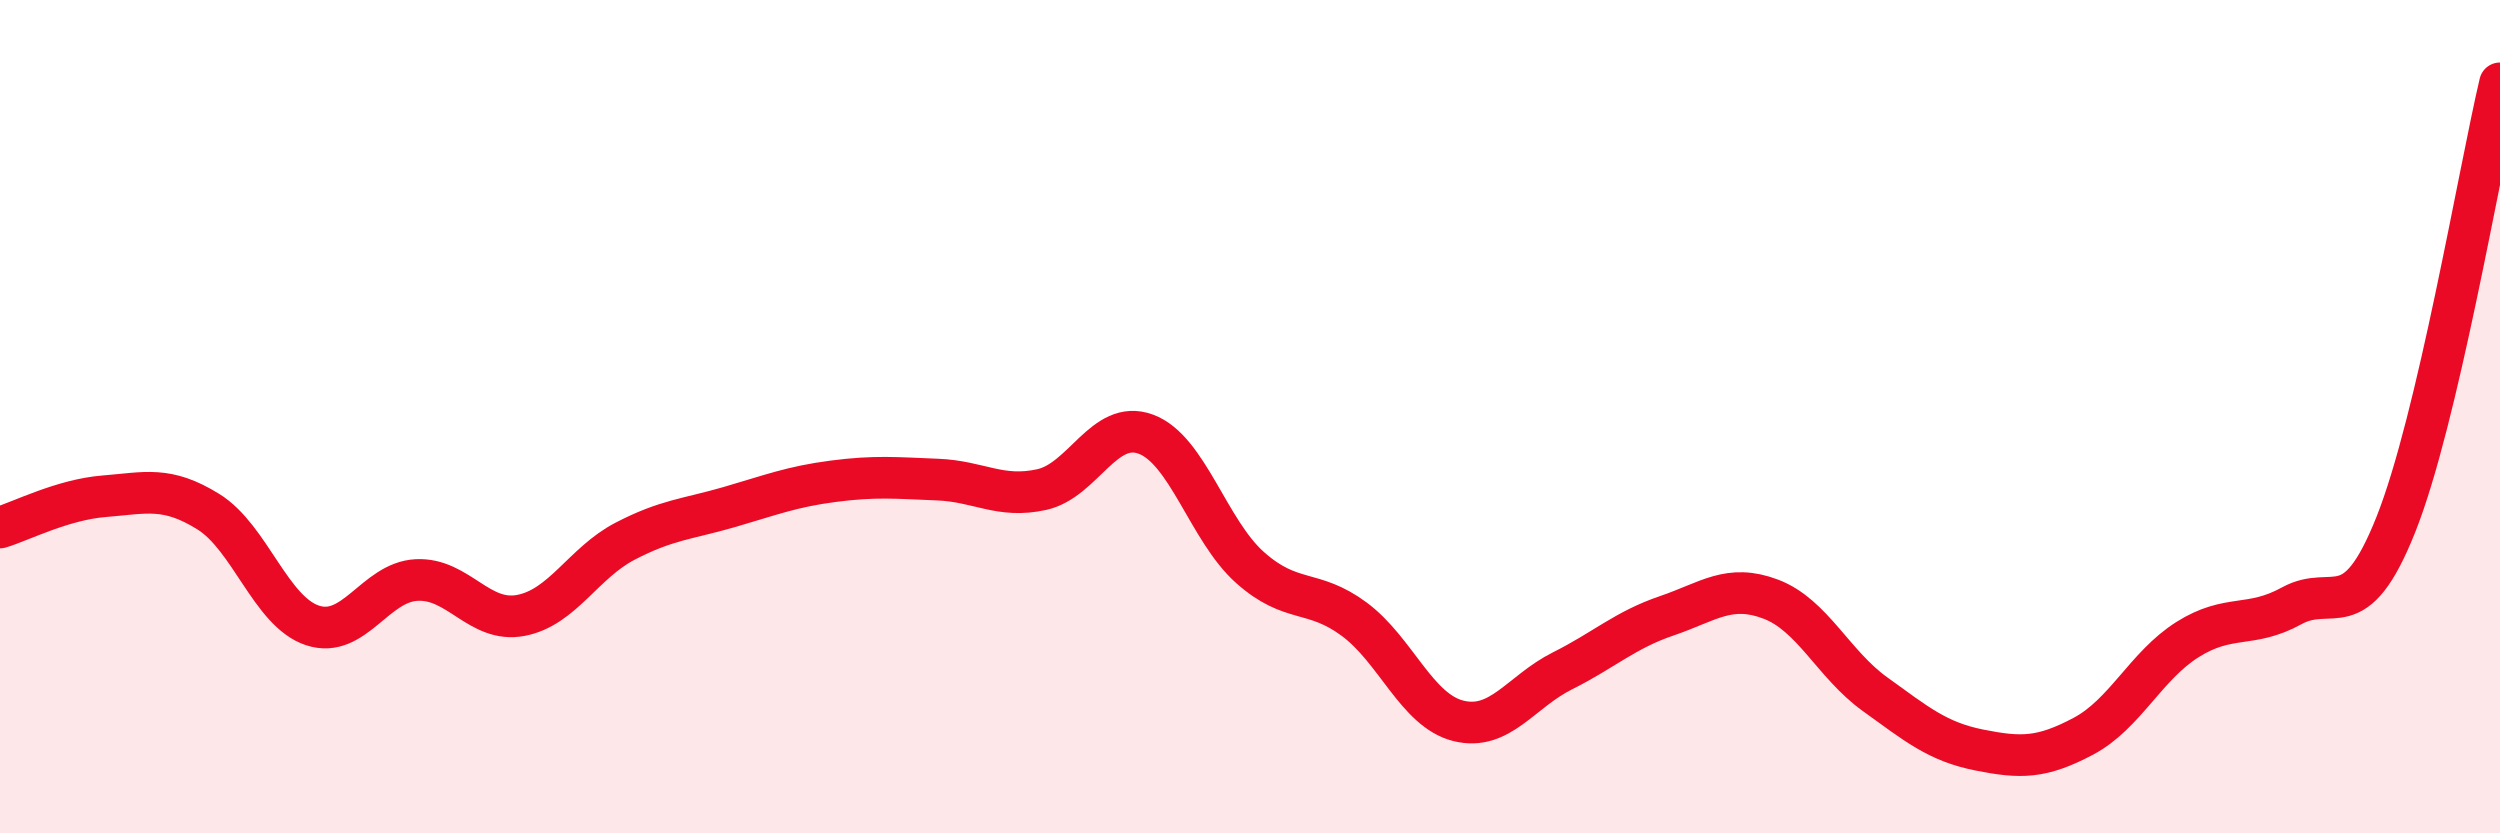 
    <svg width="60" height="20" viewBox="0 0 60 20" xmlns="http://www.w3.org/2000/svg">
      <path
        d="M 0,12.66 C 0.5,12.51 1.5,11.99 2.5,11.91 C 3.5,11.83 4,11.66 5,12.28 C 6,12.9 6.5,14.68 7.5,15.01 C 8.5,15.34 9,13.97 10,13.92 C 11,13.87 11.5,14.96 12.5,14.77 C 13.5,14.58 14,13.51 15,12.99 C 16,12.47 16.5,12.46 17.5,12.17 C 18.5,11.88 19,11.68 20,11.55 C 21,11.42 21.5,11.47 22.5,11.51 C 23.5,11.55 24,11.97 25,11.75 C 26,11.53 26.5,10.05 27.5,10.42 C 28.5,10.79 29,12.73 30,13.62 C 31,14.51 31.5,14.12 32.5,14.86 C 33.5,15.6 34,17.05 35,17.3 C 36,17.55 36.5,16.6 37.5,16.1 C 38.5,15.6 39,15.12 40,14.78 C 41,14.44 41.5,14 42.5,14.38 C 43.5,14.76 44,15.94 45,16.66 C 46,17.38 46.5,17.8 47.5,18 C 48.5,18.2 49,18.2 50,17.67 C 51,17.14 51.5,15.98 52.5,15.35 C 53.5,14.72 54,15.09 55,14.54 C 56,13.99 56.5,15.1 57.5,12.59 C 58.5,10.08 59.5,4.12 60,2L60 20L0 20Z"
        fill="#EB0A25"
        opacity="0.1"
        stroke-linecap="round"
        stroke-linejoin="round"
      />
      <path
        d="M 0,12.66 C 0.5,12.51 1.5,11.99 2.5,11.91 C 3.5,11.83 4,11.66 5,12.28 C 6,12.9 6.5,14.68 7.5,15.01 C 8.5,15.34 9,13.97 10,13.92 C 11,13.87 11.5,14.96 12.5,14.77 C 13.5,14.58 14,13.51 15,12.99 C 16,12.47 16.5,12.46 17.5,12.17 C 18.5,11.88 19,11.68 20,11.55 C 21,11.42 21.5,11.47 22.5,11.51 C 23.5,11.55 24,11.97 25,11.75 C 26,11.53 26.5,10.05 27.5,10.42 C 28.5,10.79 29,12.73 30,13.62 C 31,14.51 31.5,14.12 32.5,14.86 C 33.5,15.6 34,17.05 35,17.3 C 36,17.55 36.5,16.6 37.5,16.1 C 38.5,15.6 39,15.12 40,14.78 C 41,14.44 41.5,14 42.5,14.38 C 43.5,14.76 44,15.94 45,16.66 C 46,17.38 46.5,17.8 47.5,18 C 48.5,18.2 49,18.2 50,17.67 C 51,17.14 51.5,15.98 52.5,15.35 C 53.5,14.72 54,15.09 55,14.54 C 56,13.99 56.5,15.1 57.5,12.59 C 58.5,10.08 59.5,4.12 60,2"
        stroke="#EB0A25"
        stroke-width="1"
        fill="none"
        stroke-linecap="round"
        stroke-linejoin="round"
      />
    </svg>
  